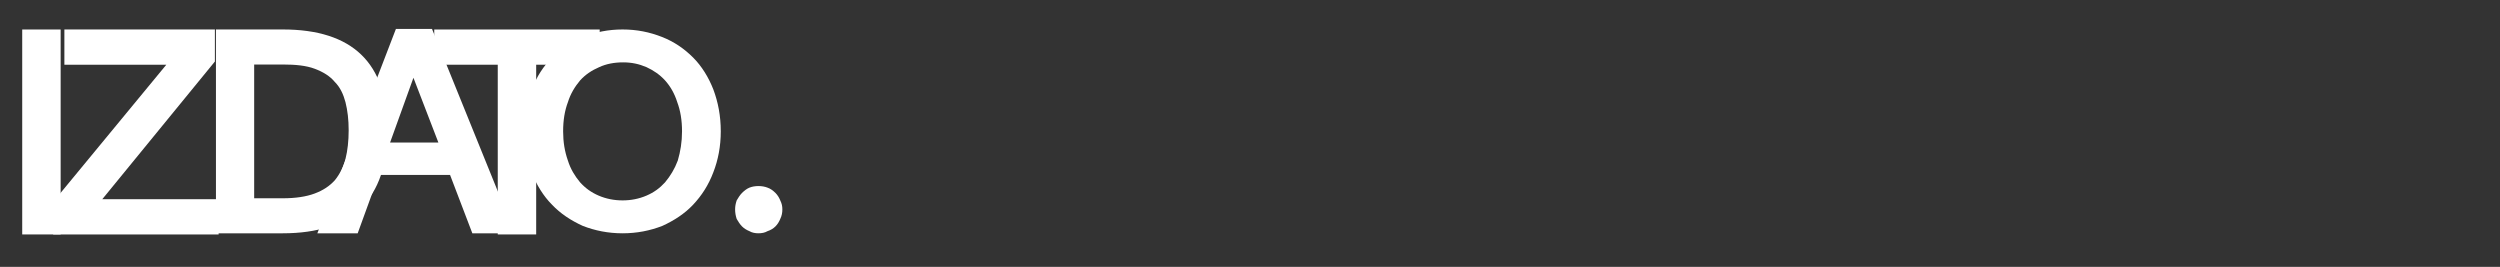 <?xml version="1.0" encoding="UTF-8" standalone="no"?> <svg xmlns:inkscape="http://www.inkscape.org/namespaces/inkscape" xmlns:sodipodi="http://sodipodi.sourceforge.net/DTD/sodipodi-0.dtd" xmlns="http://www.w3.org/2000/svg" xmlns:svg="http://www.w3.org/2000/svg" width="178" height="19" viewBox="0 0 178 19" fill="none" version="1.1" id="svg2"><rect x="0" y="0" width="178" height="19" fill="#333333" stroke="none"/><defs id="defs2"></defs><path class="fil0" d="m 52.34,14.91 c 0,-0.227 0.038,-0.416 0.113,-0.643 0.113,-0.189 0.227,-0.378 0.378,-0.529 0.151,-0.151 0.34,-0.302 0.529,-0.378 0.189,-0.076 0.416,-0.113 0.643,-0.113 0.227,0 0.454,0.038 0.643,0.113 0.227,0.076 0.416,0.227 0.567,0.378 0.151,0.151 0.265,0.34 0.34,0.529 0.113,0.227 0.151,0.416 0.151,0.643 0,0.227 -0.038,0.454 -0.151,0.68 -0.076,0.189 -0.189,0.378 -0.34,0.529 -0.151,0.151 -0.34,0.265 -0.567,0.34 -0.189,0.113 -0.416,0.151 -0.643,0.151 -0.227,0 -0.454,-0.038 -0.643,-0.151 -0.189,-0.076 -0.378,-0.189 -0.529,-0.34 -0.151,-0.151 -0.265,-0.34 -0.378,-0.529 -0.076,-0.227 -0.113,-0.454 -0.113,-0.68 z" id="path1" style="clip-rule:evenodd;fill:#ffffff;fill-rule:nonzero;stroke-width:0.038;image-rendering:optimizeQuality;shape-rendering:geometricPrecision;text-rendering:geometricPrecision"></path><path class="fil0" d="m 44.327,14.268 c 0.605,0 1.172,-0.113 1.701,-0.34 0.529,-0.227 0.945,-0.529 1.323,-0.945 0.378,-0.454 0.68,-0.945 0.907,-1.55 0.189,-0.643 0.302,-1.323 0.302,-2.079 0,-0.794 -0.113,-1.474 -0.34,-2.079 -0.189,-0.605 -0.491,-1.134 -0.869,-1.55 -0.378,-0.416 -0.831,-0.718 -1.323,-0.945 -0.529,-0.227 -1.058,-0.34 -1.663,-0.34 -0.643,0 -1.209,0.113 -1.701,0.34 -0.529,0.227 -0.983,0.529 -1.361,0.945 -0.378,0.454 -0.68,0.945 -0.869,1.55 -0.227,0.605 -0.34,1.285 -0.34,2.079 0,0.756 0.113,1.436 0.34,2.079 0.189,0.605 0.491,1.096 0.869,1.55 0.378,0.416 0.794,0.718 1.323,0.945 0.529,0.227 1.096,0.34 1.701,0.34 z m 0,-12.17 c 1.02,0 1.928,0.189 2.797,0.529 0.869,0.34 1.587,0.831 2.23,1.474 0.605,0.605 1.096,1.398 1.436,2.268 0.34,0.907 0.529,1.89 0.529,2.986 0,1.058 -0.189,2.041 -0.529,2.91 -0.34,0.907 -0.831,1.663 -1.436,2.305 -0.605,0.643 -1.361,1.134 -2.192,1.512 -0.869,0.34 -1.814,0.529 -2.835,0.529 -1.02,0 -1.965,-0.189 -2.835,-0.529 -0.831,-0.378 -1.587,-0.869 -2.192,-1.512 -0.605,-0.605 -1.096,-1.398 -1.436,-2.268 -0.34,-0.907 -0.529,-1.89 -0.529,-2.948 0,-1.096 0.189,-2.079 0.529,-2.986 0.34,-0.907 0.831,-1.663 1.474,-2.305 0.605,-0.605 1.361,-1.096 2.192,-1.436 0.869,-0.34 1.776,-0.529 2.797,-0.529 z" id="path2-0" style="clip-rule:evenodd;fill:#ffffff;fill-rule:nonzero;stroke-width:0.038;image-rendering:optimizeQuality;shape-rendering:geometricPrecision;text-rendering:geometricPrecision"></path><polygon class="fil0" points="1638,9 1638,75 1519,75 1519,393 1447,393 1447,75 1328,75 1328,9 " id="polygon2" style="clip-rule:evenodd;fill:#ffffff;fill-rule:nonzero;image-rendering:optimizeQuality;shape-rendering:geometricPrecision;text-rendering:geometricPrecision" transform="matrix(0.038,0,0,0.038,-19.546,1.758)"></polygon><path class="fil0" d="m 36.655,16.611 h -3.024 l -1.587,-4.157 h -5.065 l -1.512,4.157 h -2.872 l 5.594,-14.551 h 2.57 z m -5.442,-6.463 -1.776,-4.611 -1.663,4.611 z" id="path3" style="clip-rule:evenodd;fill:#ffffff;fill-rule:nonzero;stroke-width:0.038;image-rendering:optimizeQuality;shape-rendering:geometricPrecision;text-rendering:geometricPrecision"></path><path class="fil0" d="m 24.825,9.279 c 0,-0.756 -0.076,-1.398 -0.227,-2.003 -0.151,-0.567 -0.378,-1.058 -0.756,-1.436 -0.34,-0.416 -0.831,-0.718 -1.436,-0.945 -0.605,-0.227 -1.361,-0.302 -2.268,-0.302 h -2.041 v 9.524 h 2.041 c 0.907,0 1.663,-0.113 2.268,-0.34 0.605,-0.227 1.058,-0.529 1.436,-0.945 0.34,-0.416 0.605,-0.945 0.756,-1.512 0.151,-0.605 0.227,-1.285 0.227,-2.041 z m 2.759,0 c 0,4.876 -2.494,7.332 -7.446,7.332 h -4.762 V 2.098 h 4.762 c 4.951,0 7.446,2.381 7.446,7.181 z" id="path4" style="clip-rule:evenodd;fill:#ffffff;fill-rule:nonzero;stroke-width:0.038;image-rendering:optimizeQuality;shape-rendering:geometricPrecision;text-rendering:geometricPrecision"></path><polygon class="fil0" points="917,69 706,327 924,327 924,393 614,393 614,332 826,75 635,75 635,9 917,9 " id="polygon4" style="clip-rule:evenodd;fill:#ffffff;fill-rule:nonzero;image-rendering:optimizeQuality;shape-rendering:geometricPrecision;text-rendering:geometricPrecision" transform="matrix(0.038,0,0,0.038,-19.546,1.758)"></polygon><polygon class="fil0" points="628,9 628,393 556,393 556,9 " id="polygon5" style="clip-rule:evenodd;fill:#ffffff;fill-rule:nonzero;image-rendering:optimizeQuality;shape-rendering:geometricPrecision;text-rendering:geometricPrecision" transform="matrix(0.038,0,0,0.038,-19.546,1.758)"></polygon></svg> 